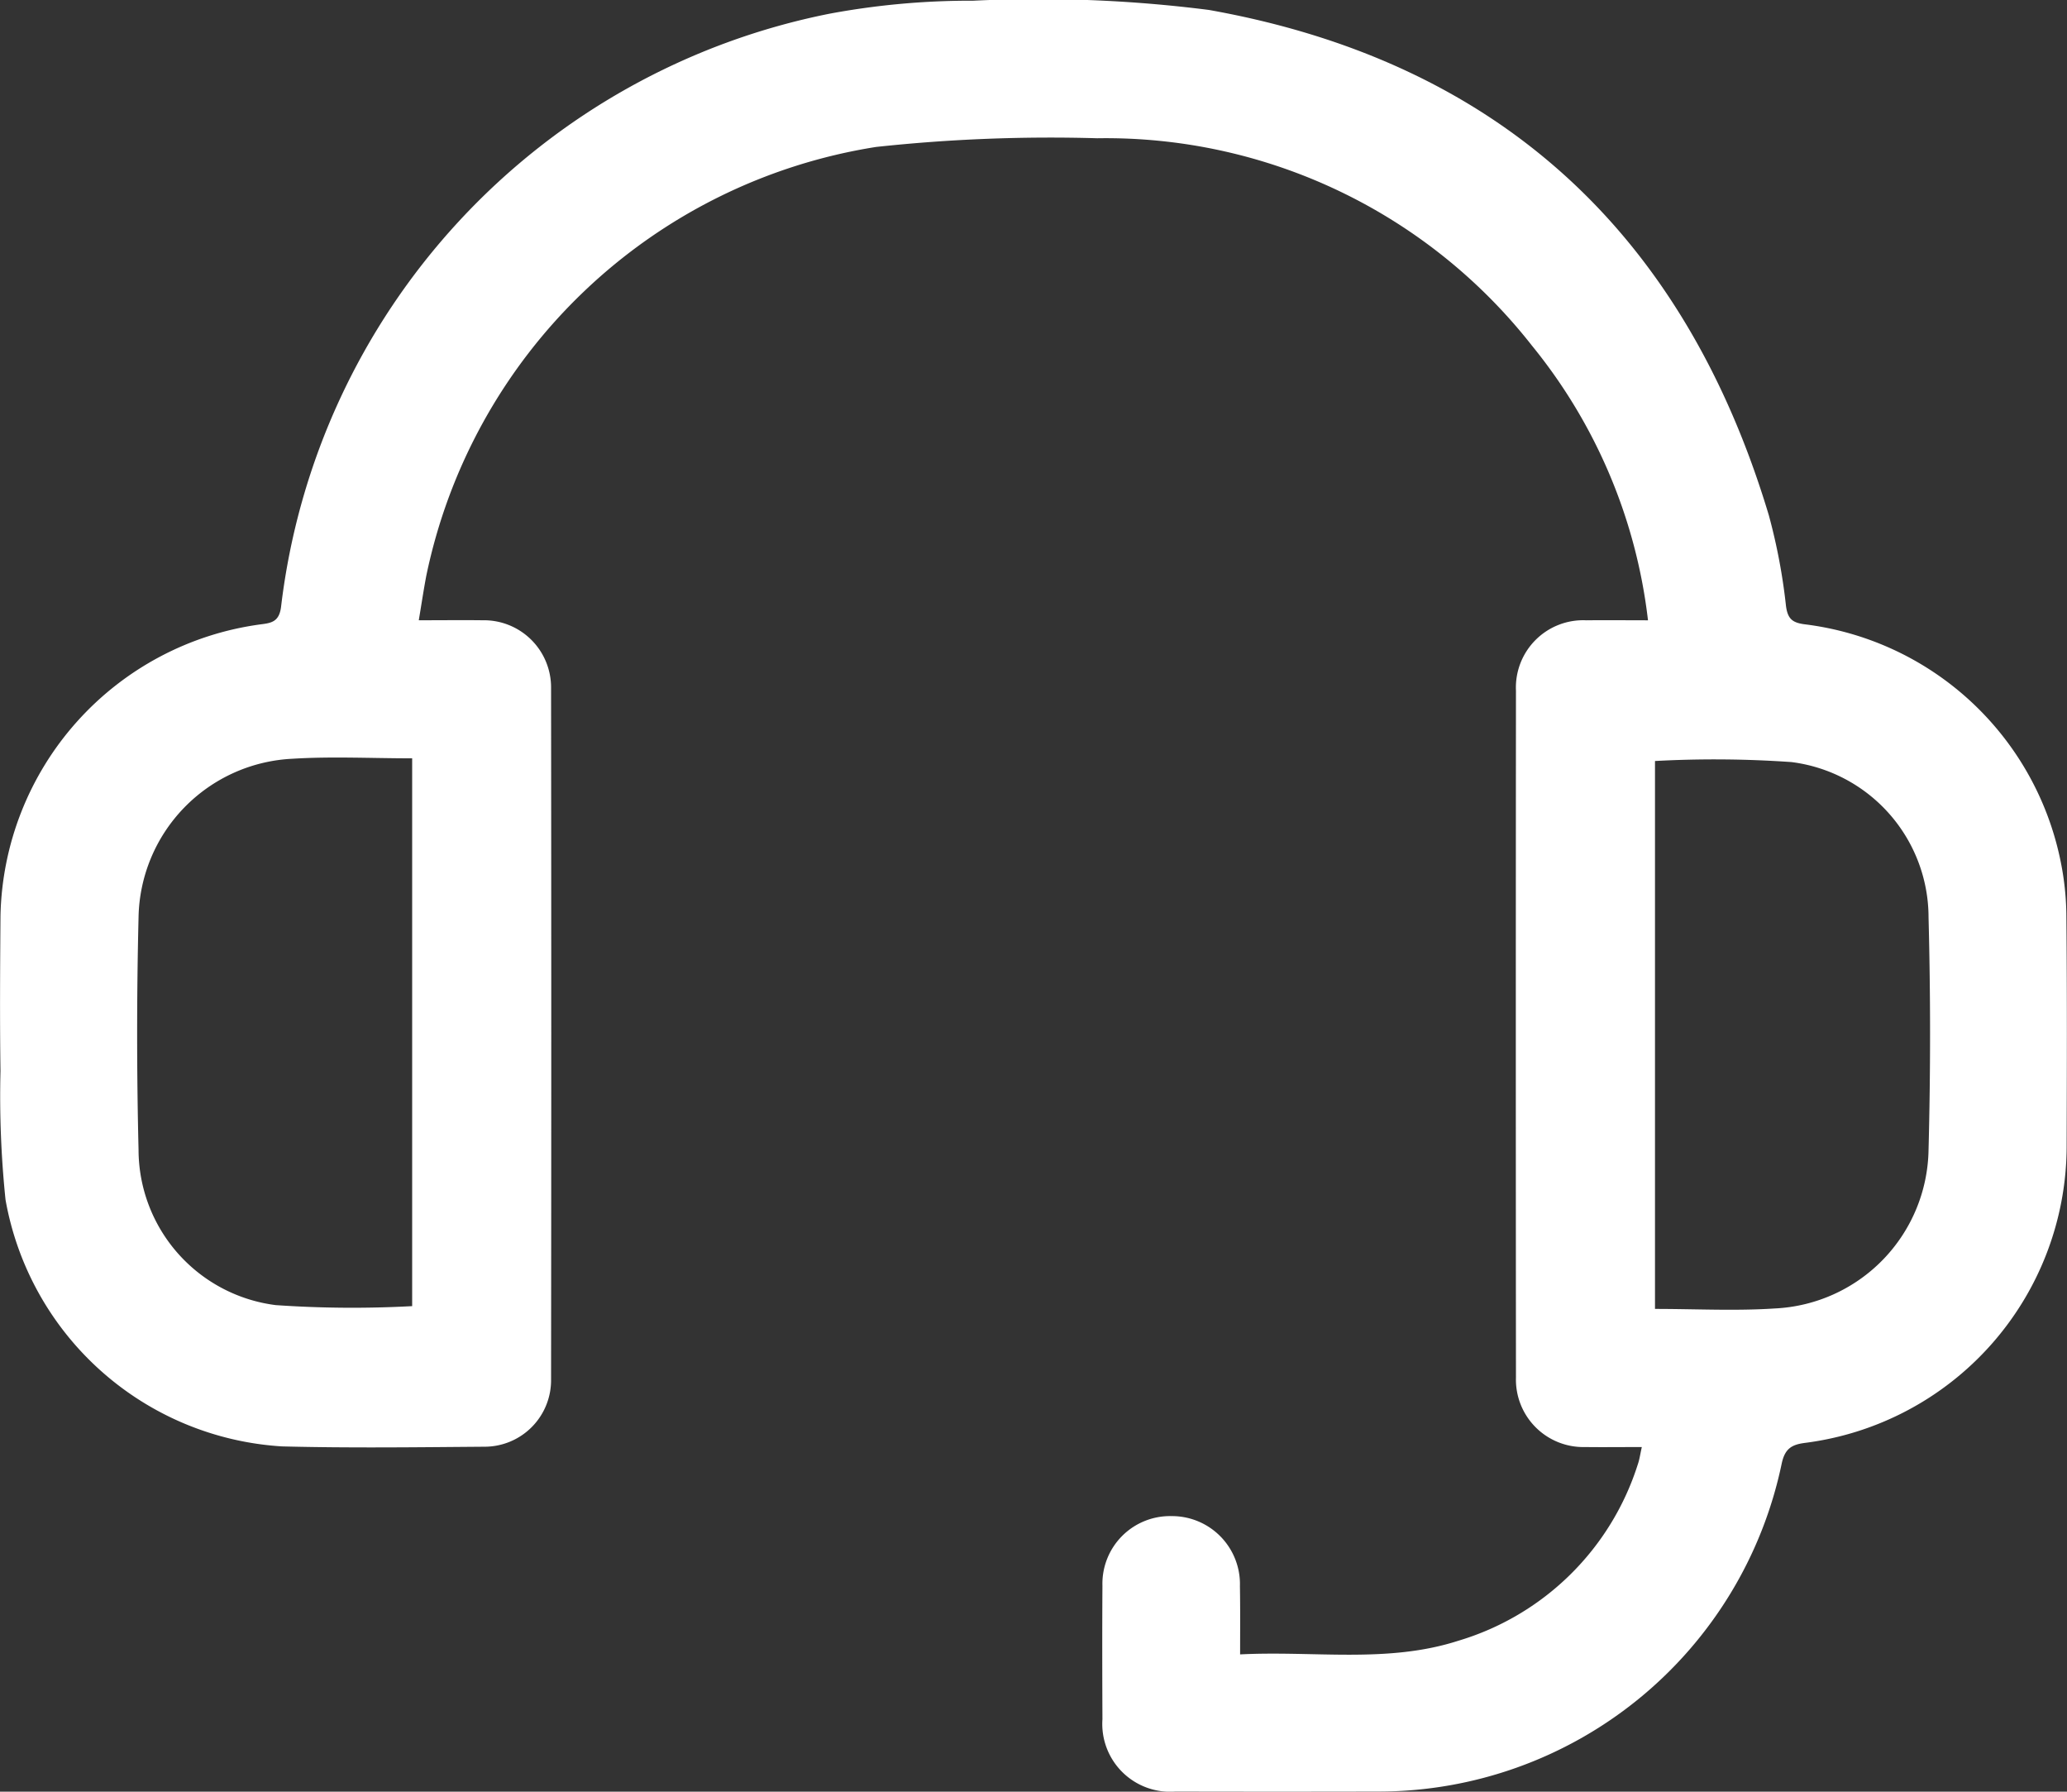 <svg xmlns="http://www.w3.org/2000/svg" width="64.031" height="55.492" viewBox="0 0 64.031 55.492">
  <rect x="0" y="0" width="64.031" height="55.492" fill="#333333" stroke="none"/>
  <g id="Group_4" data-name="Group 4" transform="translate(387.759 -474.178)">
    <path id="Path_17" data-name="Path 17" d="M-349.343,525.418c2.307-.117,4.566.283,6.752-.42a8.328,8.328,0,0,0,5.571-5.476c.049-.142.069-.294.121-.526-.619,0-1.189.007-1.757,0a2.089,2.089,0,0,1-2.142-2.151q-.009-10.638,0-21.277a2.084,2.084,0,0,1,2.179-2.178c.62-.007,1.239,0,1.911,0a16.464,16.464,0,0,0-3.593-8.505,16.774,16.774,0,0,0-13.47-6.425,50.389,50.389,0,0,0-6.847.269,16.922,16.922,0,0,0-13.939,13.3c-.081.431-.146.865-.229,1.36.694,0,1.336-.008,1.977,0a2.08,2.08,0,0,1,2.121,2.1q.012,10.705,0,21.41a2.061,2.061,0,0,1-2.066,2.087c-2.089.016-4.18.044-6.268-.01a9.275,9.275,0,0,1-8.566-7.641,31.273,31.273,0,0,1-.156-3.988c-.023-1.6-.012-3.2,0-4.8a9.3,9.3,0,0,1,8.05-9.03c.349-.043.587-.082.643-.556A21.291,21.291,0,0,1-362.049,474.6a23.789,23.789,0,0,1,4.432-.4,41.707,41.707,0,0,1,7.308.286c8.982,1.6,14.729,6.936,17.345,15.653a18.125,18.125,0,0,1,.531,2.808c.053.4.2.514.563.565a9.243,9.243,0,0,1,7.923,7.24,8.763,8.763,0,0,1,.2,1.847c.023,2.379.015,4.758.008,7.137a9.278,9.278,0,0,1-8.088,9.129c-.42.052-.641.169-.741.653a12.763,12.763,0,0,1-12.449,10.148q-3.168.007-6.335,0a2.1,2.1,0,0,1-2.256-2.239c-.006-1.378-.009-2.757,0-4.135a2.094,2.094,0,0,1,2.135-2.157,2.106,2.106,0,0,1,2.124,2.172C-349.337,523.972-349.343,524.638-349.343,525.418Zm12.852-27.669v16.969c1.267,0,2.491.066,3.706-.014a5,5,0,0,0,4.768-4.913q.094-3.6,0-7.2a4.855,4.855,0,0,0-4.246-4.81A34.169,34.169,0,0,0-336.491,497.748Zm-38.5,16.884V497.665c-1.267,0-2.491-.063-3.706.013a5.008,5.008,0,0,0-4.77,4.912q-.087,3.6,0,7.2a4.86,4.86,0,0,0,4.248,4.81A34.382,34.382,0,0,0-374.994,514.632Z" fill="#fff"/>
  </g>
</svg>

